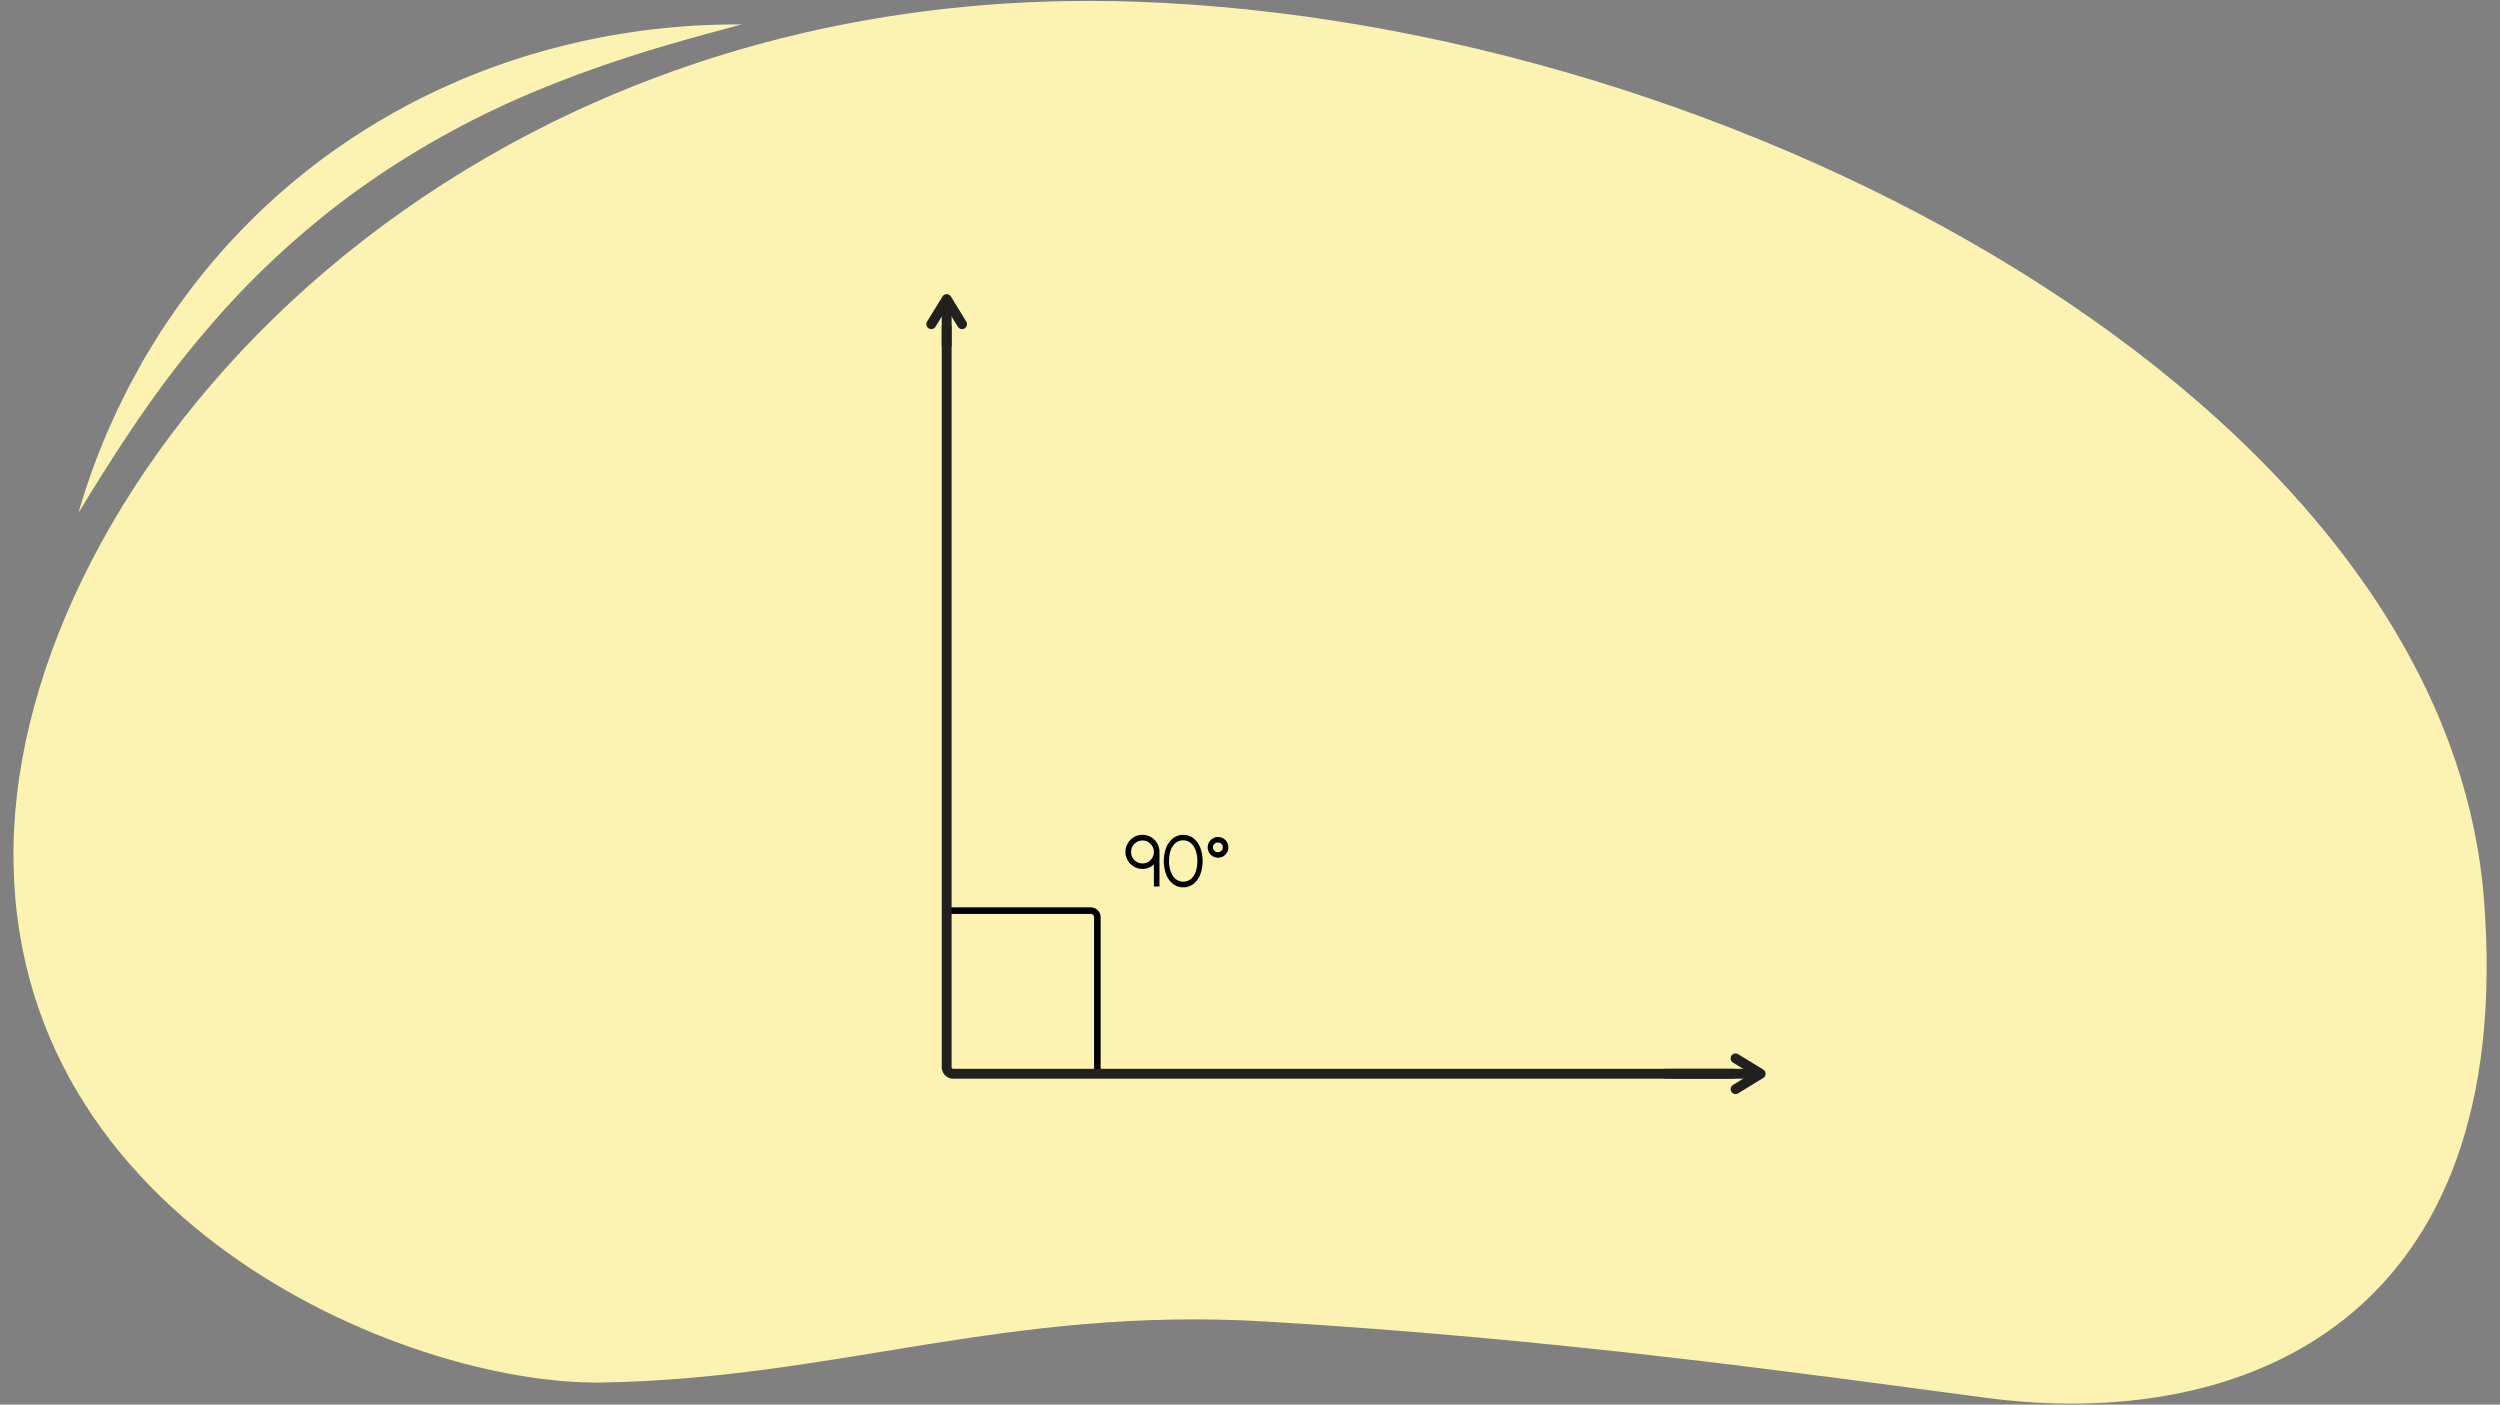 <svg xmlns="http://www.w3.org/2000/svg" width="760" height="427" viewBox="0 0 760 427"><rect x="0" y="0" width="760" height="427" fill="#808080" stroke="none"/><path d="M755.09,273c10.22,128.56-73,162.36-151.48,151.92-55.9-7.43-130.17-17.94-219-23.19-78.46-4.64-130.77,17.39-201.6,18.55-59.89,1-184.48-50.47-178.72-168.16C9.7,140.81,138.81-6,344.25.49,527.33,6.28,743.1,122.26,755.09,273Z" fill="#fcf3b2"/><path d="M23.86,155.89a204.55,204.55,0,0,1,11.77-31.12c1.22-2.5,2.42-5,3.71-7.5l4-7.36c1.41-2.41,2.88-4.79,4.35-7.19s3.06-4.69,4.63-7a201.13,201.13,0,0,1,47-48.39A205,205,0,0,1,159.6,17.15a217.12,217.12,0,0,1,65.87-9.71c-10.71,2.86-21.28,5.71-31.65,9s-20.55,6.92-30.48,11.06a270.91,270.91,0,0,0-55.77,31.1,261.65,261.65,0,0,0-46.48,43.72C47.16,118.72,35.37,137,23.86,155.89Z" fill="#fcf3b2"/><path d="M287.75,276.83h43.84a2,2,0,0,1,2,2v46.84" fill="none" stroke="#000" stroke-linecap="round" stroke-linejoin="round" stroke-width="2"/><path d="M287.79,99.33V324.05a2.2,2.2,0,0,0,.52,1.72,2.07,2.07,0,0,0,1.67.65H527" fill="none" stroke="#221f1f" stroke-linecap="round" stroke-miterlimit="10" stroke-width="3"/><polyline points="527.61 321.74 535.24 326.42 527.61 331.1" fill="none" stroke="#221f1f" stroke-linecap="round" stroke-linejoin="round" stroke-width="3"/><polyline points="506.01 326.42 523.4 326.42 534.41 326.42" fill="none" stroke="#221f1f" stroke-miterlimit="10" stroke-width="3"/><polyline points="283.11 98.55 287.79 90.92 292.47 98.55" fill="none" stroke="#221f1f" stroke-linecap="round" stroke-linejoin="round" stroke-width="3"/><line x1="287.79" y1="105.36" x2="287.79" y2="91.75" fill="none" stroke="#221f1f" stroke-miterlimit="10" stroke-width="3"/><path d="M344.72,263.45a5.14,5.14,0,0,1-1.88-1.88,4.94,4.94,0,0,1-.7-2.59,5.06,5.06,0,0,1,.7-2.61,5.24,5.24,0,0,1,1.88-1.89,5,5,0,0,1,2.59-.69,5.07,5.07,0,0,1,2.59.69,5.4,5.4,0,0,1,1.88,1.89,5.06,5.06,0,0,1,.7,2.61v10.5h-1.7V262.8a5.27,5.27,0,0,1-.88.65,5.13,5.13,0,0,1-2.59.7A4.94,4.94,0,0,1,344.72,263.45Zm5.6-2.75a3.33,3.33,0,0,0,.46-1.72,3.54,3.54,0,0,0-1.72-3,3.31,3.31,0,0,0-1.75-.48,3.48,3.48,0,0,0-3,1.76,3.41,3.41,0,0,0-.46,1.74,3.47,3.47,0,0,0,6.49,1.72Z"/><path d="M356.58,268.7a6.63,6.63,0,0,1-2.07-2.89,11.69,11.69,0,0,1,0-8.08,6.72,6.72,0,0,1,2.06-2.88,5.15,5.15,0,0,1,6.26,0,6.89,6.89,0,0,1,2.06,2.88,11.85,11.85,0,0,1,0,8.08,6.86,6.86,0,0,1-2.06,2.89,5.14,5.14,0,0,1-6.25,0Zm5.47-1.48a5.15,5.15,0,0,0,1.46-2.29,9.82,9.82,0,0,0,.48-3.15,9.61,9.61,0,0,0-.5-3.23A5.13,5.13,0,0,0,362,256.3a3.67,3.67,0,0,0-4.67,0,5,5,0,0,0-1.46,2.29,9.86,9.86,0,0,0-.49,3.15,9.29,9.29,0,0,0,.51,3.15,5.17,5.17,0,0,0,1.47,2.29,3.65,3.65,0,0,0,4.68,0Z"/><path d="M367.56,259.16a3.07,3.07,0,0,1-.42-1.56,3.13,3.13,0,0,1,1.57-2.72,3,3,0,0,1,1.59-.43,3.15,3.15,0,0,1,1.57,5.87,3.08,3.08,0,0,1-1.57.42A3.14,3.14,0,0,1,367.56,259.16Zm4.19-1.56a1.45,1.45,0,0,0-1.45-1.46,1.46,1.46,0,1,0,0,2.91A1.45,1.45,0,0,0,371.75,257.6Z"/></svg>